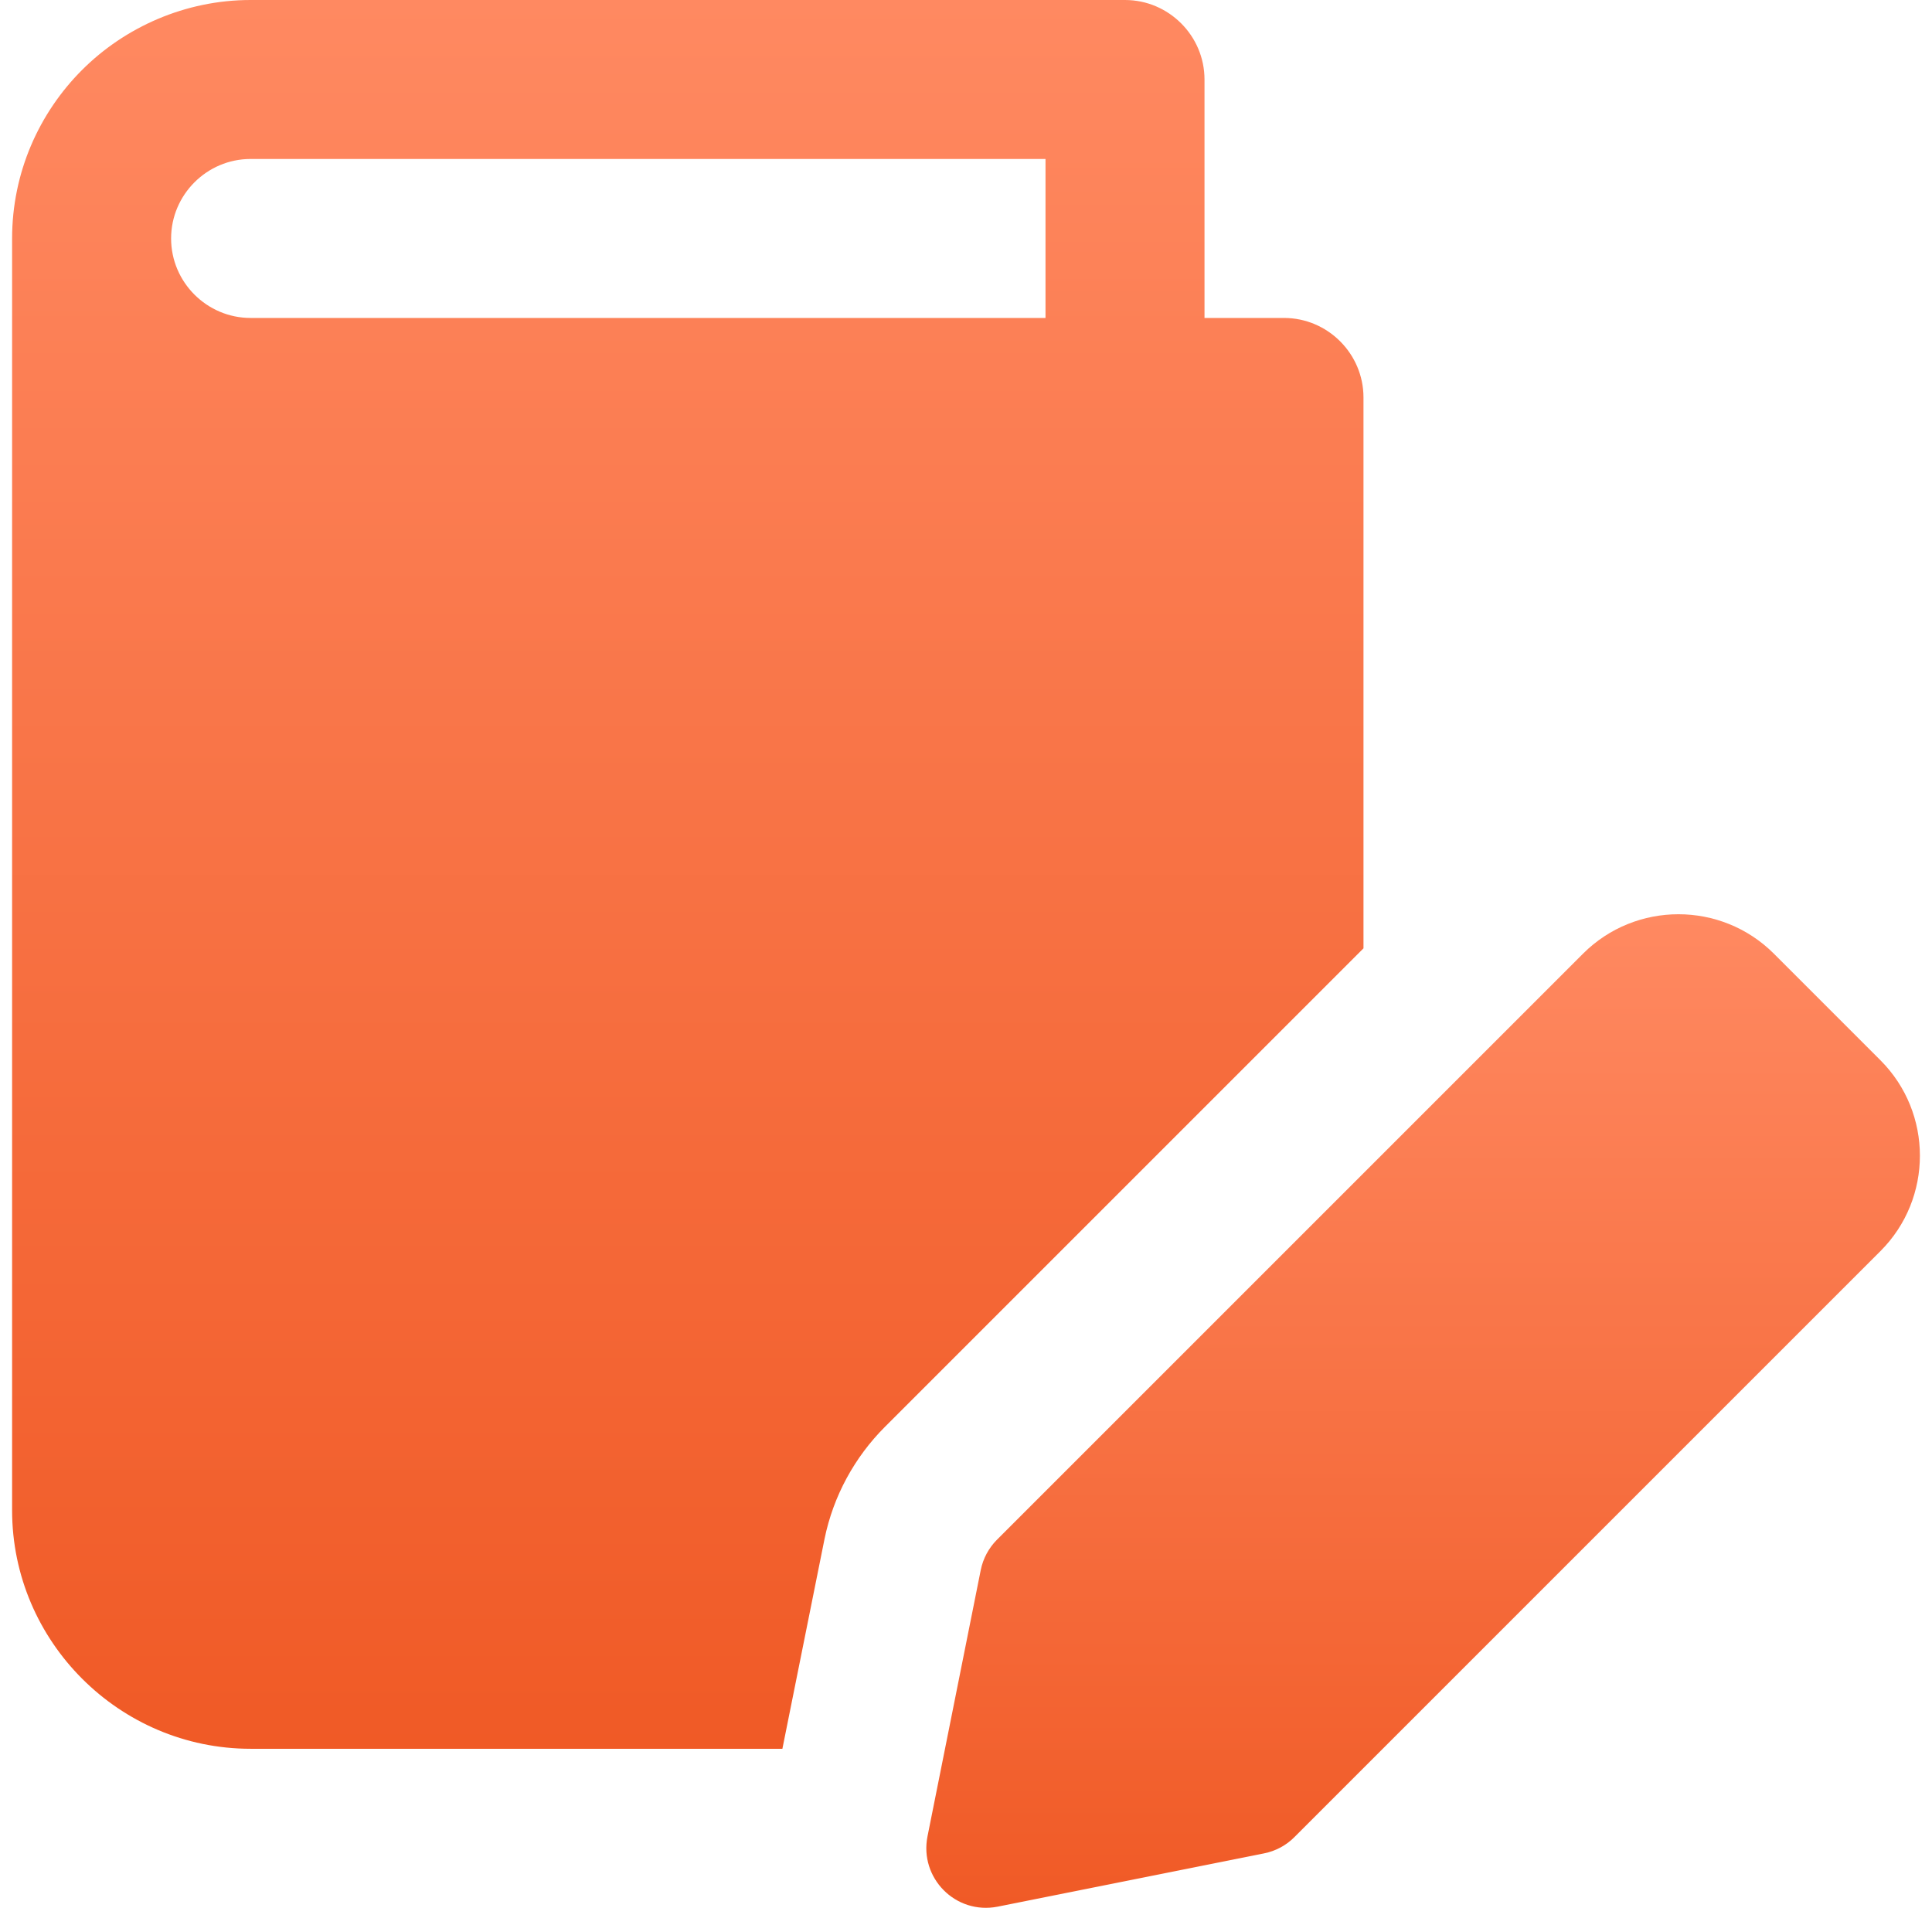 <svg width="80" height="79" viewBox="0 0 80 79" fill="none" xmlns="http://www.w3.org/2000/svg">
<path d="M38.405 76.046L40.61 65.016C40.706 64.535 40.943 64.098 41.285 63.755L65.551 39.489C67.73 37.314 71.271 37.314 73.451 39.489L77.865 43.904C80.044 46.083 80.044 49.628 77.865 51.807L53.599 76.072C53.257 76.418 52.815 76.652 52.338 76.747L41.308 78.953C39.563 79.292 38.066 77.761 38.405 76.046Z" fill="url(#paint0_linear_2366_2494)"/>
<path d="M53.167 13.166H49.876V3.292C49.876 1.481 48.394 0 46.584 0H10.376C7.677 0 5.176 1.119 3.398 2.897C1.621 4.674 0.501 7.143 0.501 9.875V62.541C0.501 67.972 4.945 72.415 10.376 72.415H32.397L34.142 63.726C34.504 61.948 35.392 60.335 36.643 59.084L56.459 39.269V16.458C56.459 14.648 54.978 13.166 53.167 13.166ZM43.292 13.166H10.376C8.566 13.166 7.085 11.685 7.085 9.875C7.085 8.064 8.566 6.583 10.376 6.583H43.292V13.166Z" fill="url(#paint1_linear_2366_2494)"/>
<defs>
<linearGradient id="paint0_linear_2366_2494" x1="58.928" y1="37.858" x2="58.928" y2="79" gradientUnits="userSpaceOnUse">
<stop stop-color="#FF8961"/>
<stop offset="1" stop-color="#F05A26"/>
</linearGradient>
<linearGradient id="paint1_linear_2366_2494" x1="28.48" y1="0" x2="28.48" y2="72.415" gradientUnits="userSpaceOnUse">
<stop stop-color="#FF8961"/>
<stop offset="1" stop-color="#F05A26"/>
</linearGradient>
</defs>
</svg>
